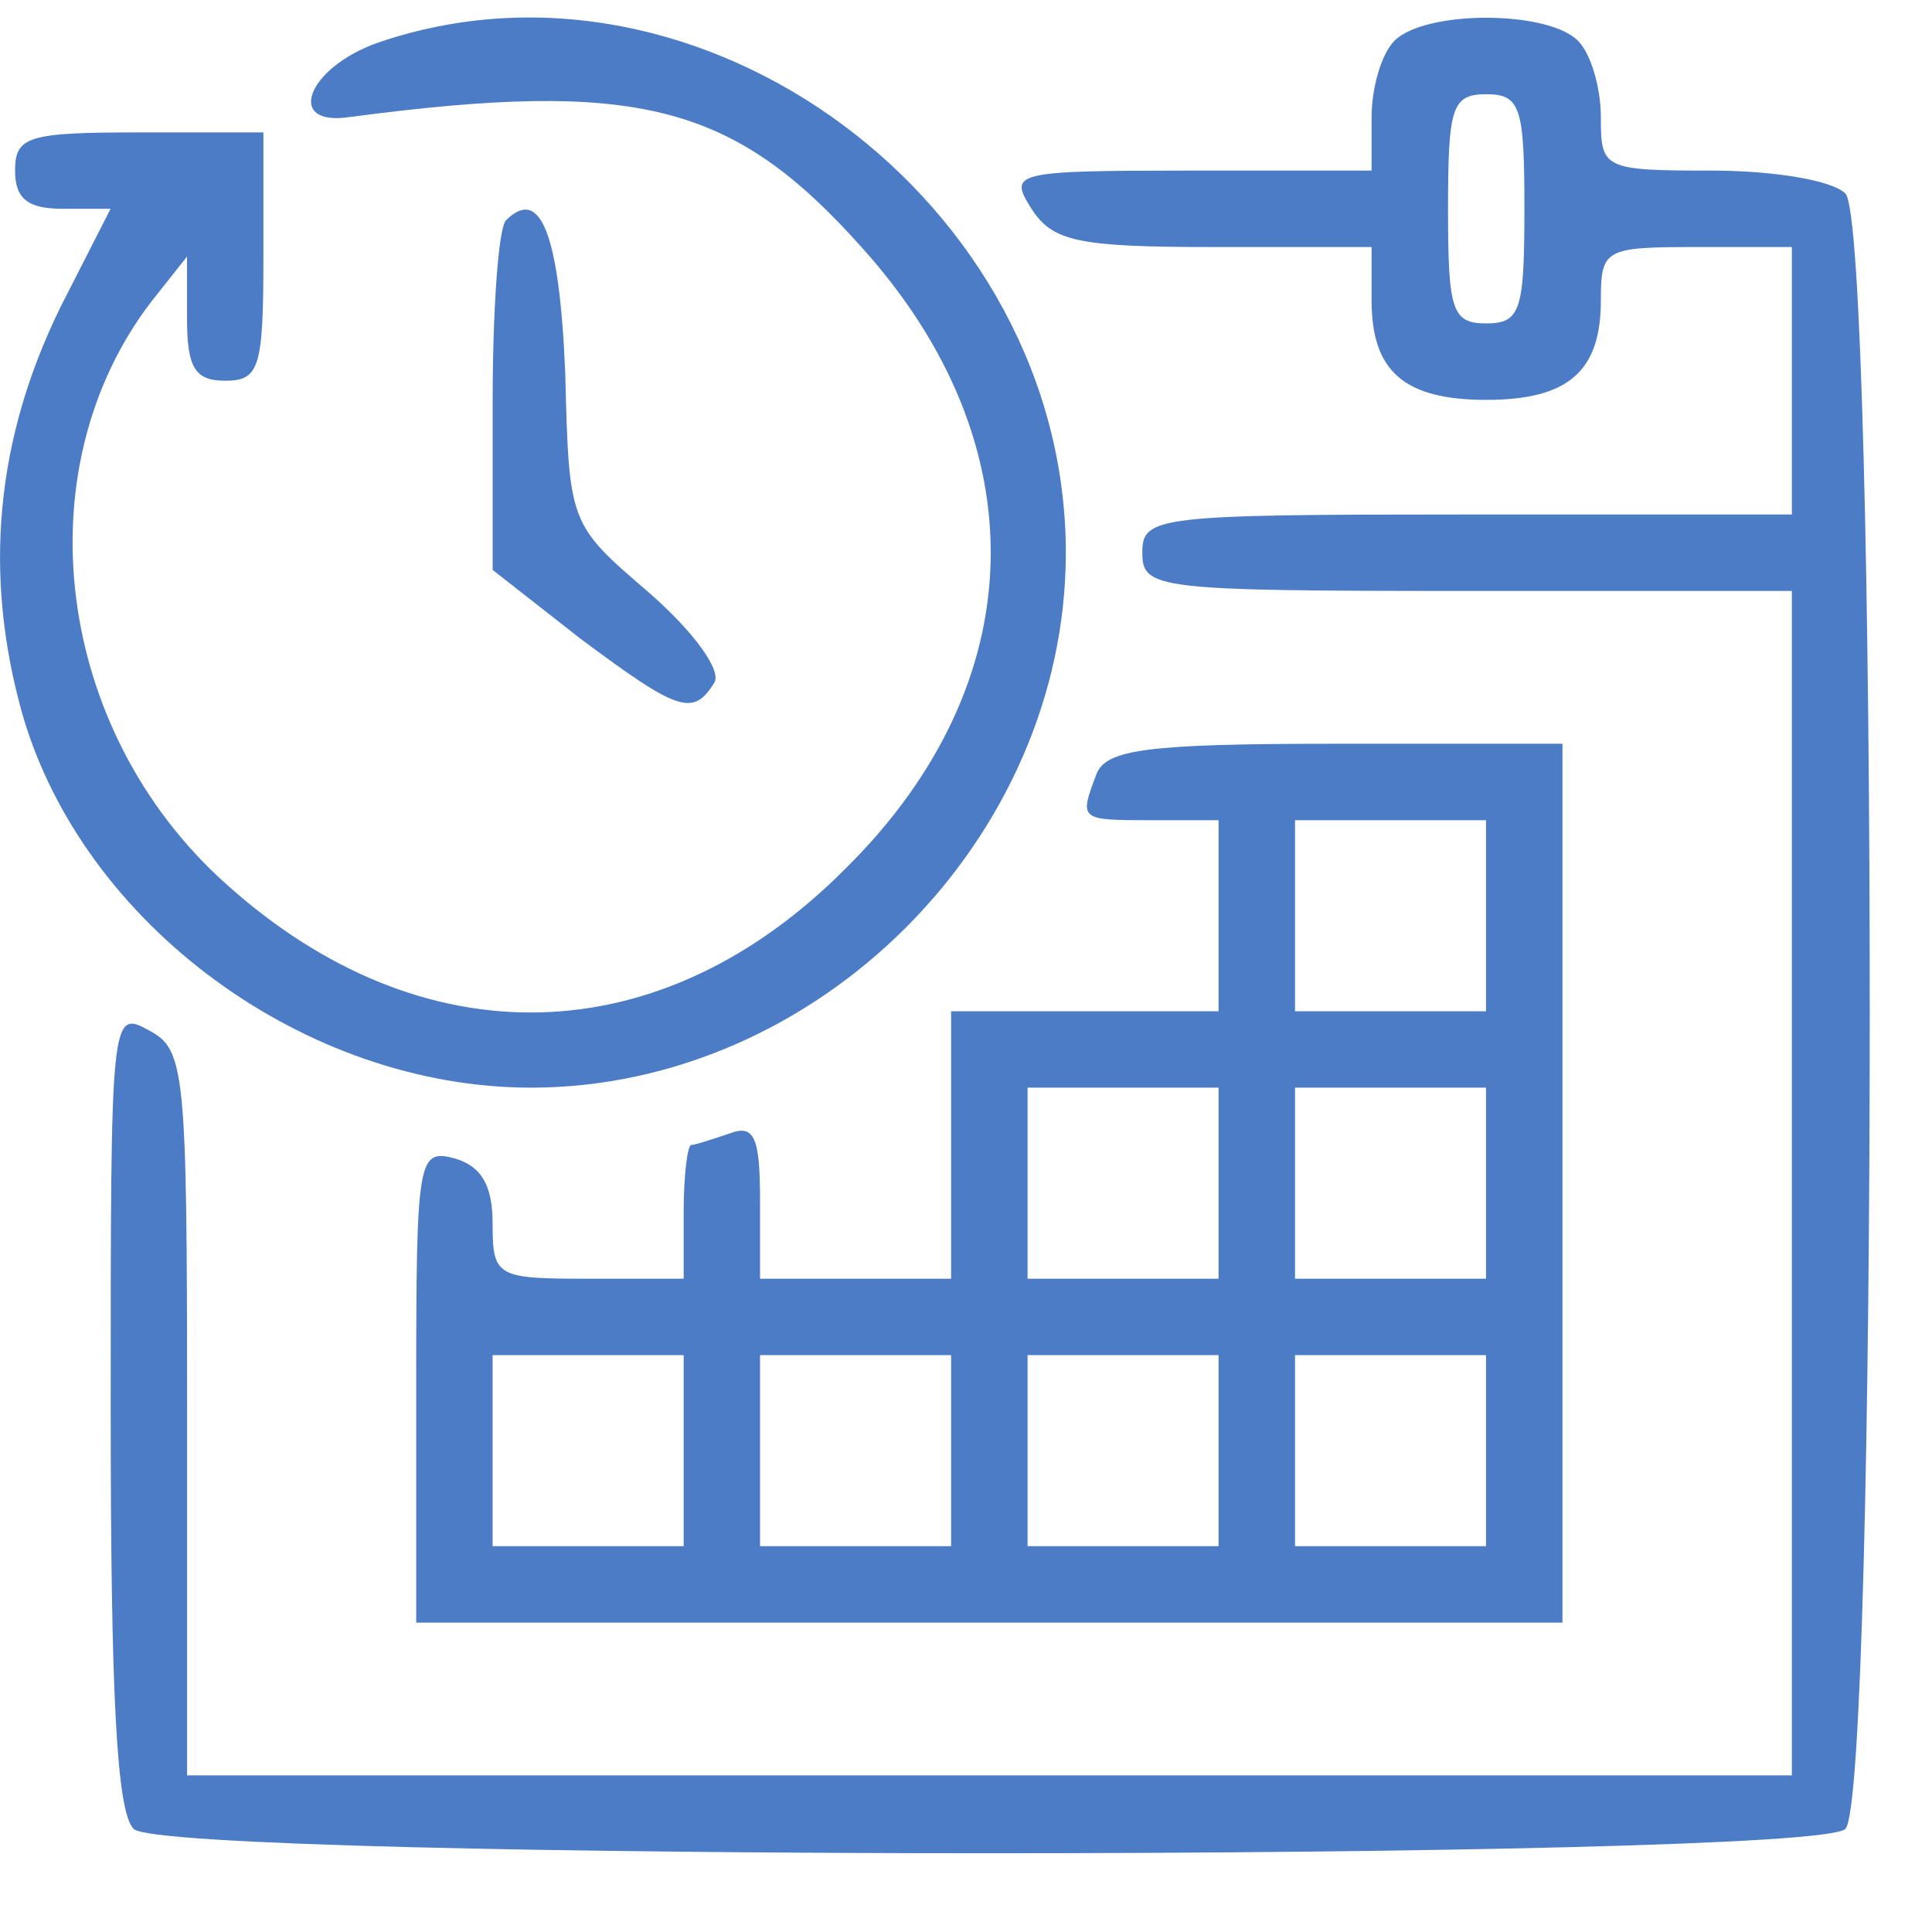 <?xml version="1.0" encoding="UTF-8"?> <svg xmlns="http://www.w3.org/2000/svg" width="30" height="30" viewBox="0 0 30 30" fill="none"> <g clip-path="url(#clip0_8_369)"> <path d="M5.87 0.662C4.773 1.047 4.417 1.967 5.425 1.818C9.905 1.225 11.388 1.611 13.376 3.836C16.135 6.891 16.046 10.6 13.139 13.477C10.261 16.384 6.553 16.473 3.497 13.714C0.857 11.341 0.352 7.307 2.34 4.696L2.904 3.984V4.933C2.904 5.705 3.022 5.912 3.497 5.912C4.031 5.912 4.09 5.705 4.09 3.984V2.056H2.162C0.441 2.056 0.234 2.115 0.234 2.649C0.234 3.094 0.441 3.242 0.975 3.242H1.717L0.946 4.755C-0.063 6.802 -0.27 8.909 0.352 11.104C1.302 14.367 4.743 16.889 8.244 16.889C12.693 16.889 16.55 13.032 16.55 8.582C16.55 3.153 10.884 -1.059 5.87 0.662Z" fill="#4B7CC5"></path> <path d="M21.654 0.632C21.446 0.84 21.298 1.374 21.298 1.819V2.649H18.48C15.721 2.649 15.662 2.679 16.017 3.242C16.344 3.747 16.729 3.836 18.836 3.836H21.298V4.666C21.298 5.764 21.802 6.209 23.078 6.209C24.354 6.209 24.858 5.764 24.858 4.666C24.858 3.865 24.917 3.836 26.341 3.836H27.824V5.912V7.989H22.781C17.946 7.989 17.738 8.019 17.738 8.582C17.738 9.146 17.946 9.176 22.781 9.176H27.824V18.372V27.568H15.365H2.905V21.932C2.905 16.622 2.875 16.295 2.312 15.999C1.719 15.672 1.719 15.761 1.719 21.873C1.719 26.263 1.808 28.132 2.075 28.399C2.579 28.903 28.151 28.903 28.655 28.399C29.159 27.895 29.159 3.509 28.655 3.005C28.447 2.797 27.528 2.649 26.578 2.649C24.887 2.649 24.858 2.619 24.858 1.819C24.858 1.374 24.709 0.84 24.502 0.632C24.027 0.157 22.128 0.157 21.654 0.632ZM23.671 3.242C23.671 4.815 23.612 5.022 23.078 5.022C22.544 5.022 22.485 4.815 22.485 3.242C22.485 1.67 22.544 1.463 23.078 1.463C23.612 1.463 23.671 1.67 23.671 3.242Z" fill="#4B7CC5"></path> <path d="M7.857 3.421C7.739 3.539 7.65 4.815 7.65 6.239V8.85L9.014 9.918C10.527 11.045 10.764 11.134 11.091 10.6C11.209 10.422 10.794 9.829 10.082 9.206C8.836 8.138 8.836 8.138 8.777 5.794C8.688 3.628 8.391 2.887 7.857 3.421Z" fill="#4B7CC5"></path> <path d="M17.024 12.024C16.757 12.736 16.757 12.736 17.884 12.736H18.922V14.219V15.703H16.846H14.769V17.779V19.856H13.286H11.802V18.639C11.802 17.66 11.713 17.453 11.328 17.601C11.061 17.69 10.794 17.779 10.734 17.779C10.675 17.779 10.616 18.254 10.616 18.817V19.856H9.132C7.708 19.856 7.649 19.826 7.649 18.995C7.649 18.402 7.471 18.105 7.056 17.987C6.492 17.838 6.463 17.987 6.463 21.517V25.196H15.362H24.262V18.372V11.549H20.732C17.795 11.549 17.172 11.638 17.024 12.024ZM23.075 14.219V15.703H21.592H20.109V14.219V12.736H21.592H23.075V14.219ZM18.922 18.372V19.856H17.439H15.956V18.372V16.889H17.439H18.922V18.372ZM23.075 18.372V19.856H21.592H20.109V18.372V16.889H21.592H23.075V18.372ZM10.616 22.526V24.009H9.132H7.649V22.526V21.042H9.132H10.616V22.526ZM14.769 22.526V24.009H13.286H11.802V22.526V21.042H13.286H14.769V22.526ZM18.922 22.526V24.009H17.439H15.956V22.526V21.042H17.439H18.922V22.526ZM23.075 22.526V24.009H21.592H20.109V22.526V21.042H21.592H23.075V22.526Z" fill="#4B7CC5"></path> </g> <defs> <clipPath id="clip0_8_369"> <rect width="29.999" height="29.031" fill="white" transform="translate(0)"></rect> </clipPath> </defs> </svg> 